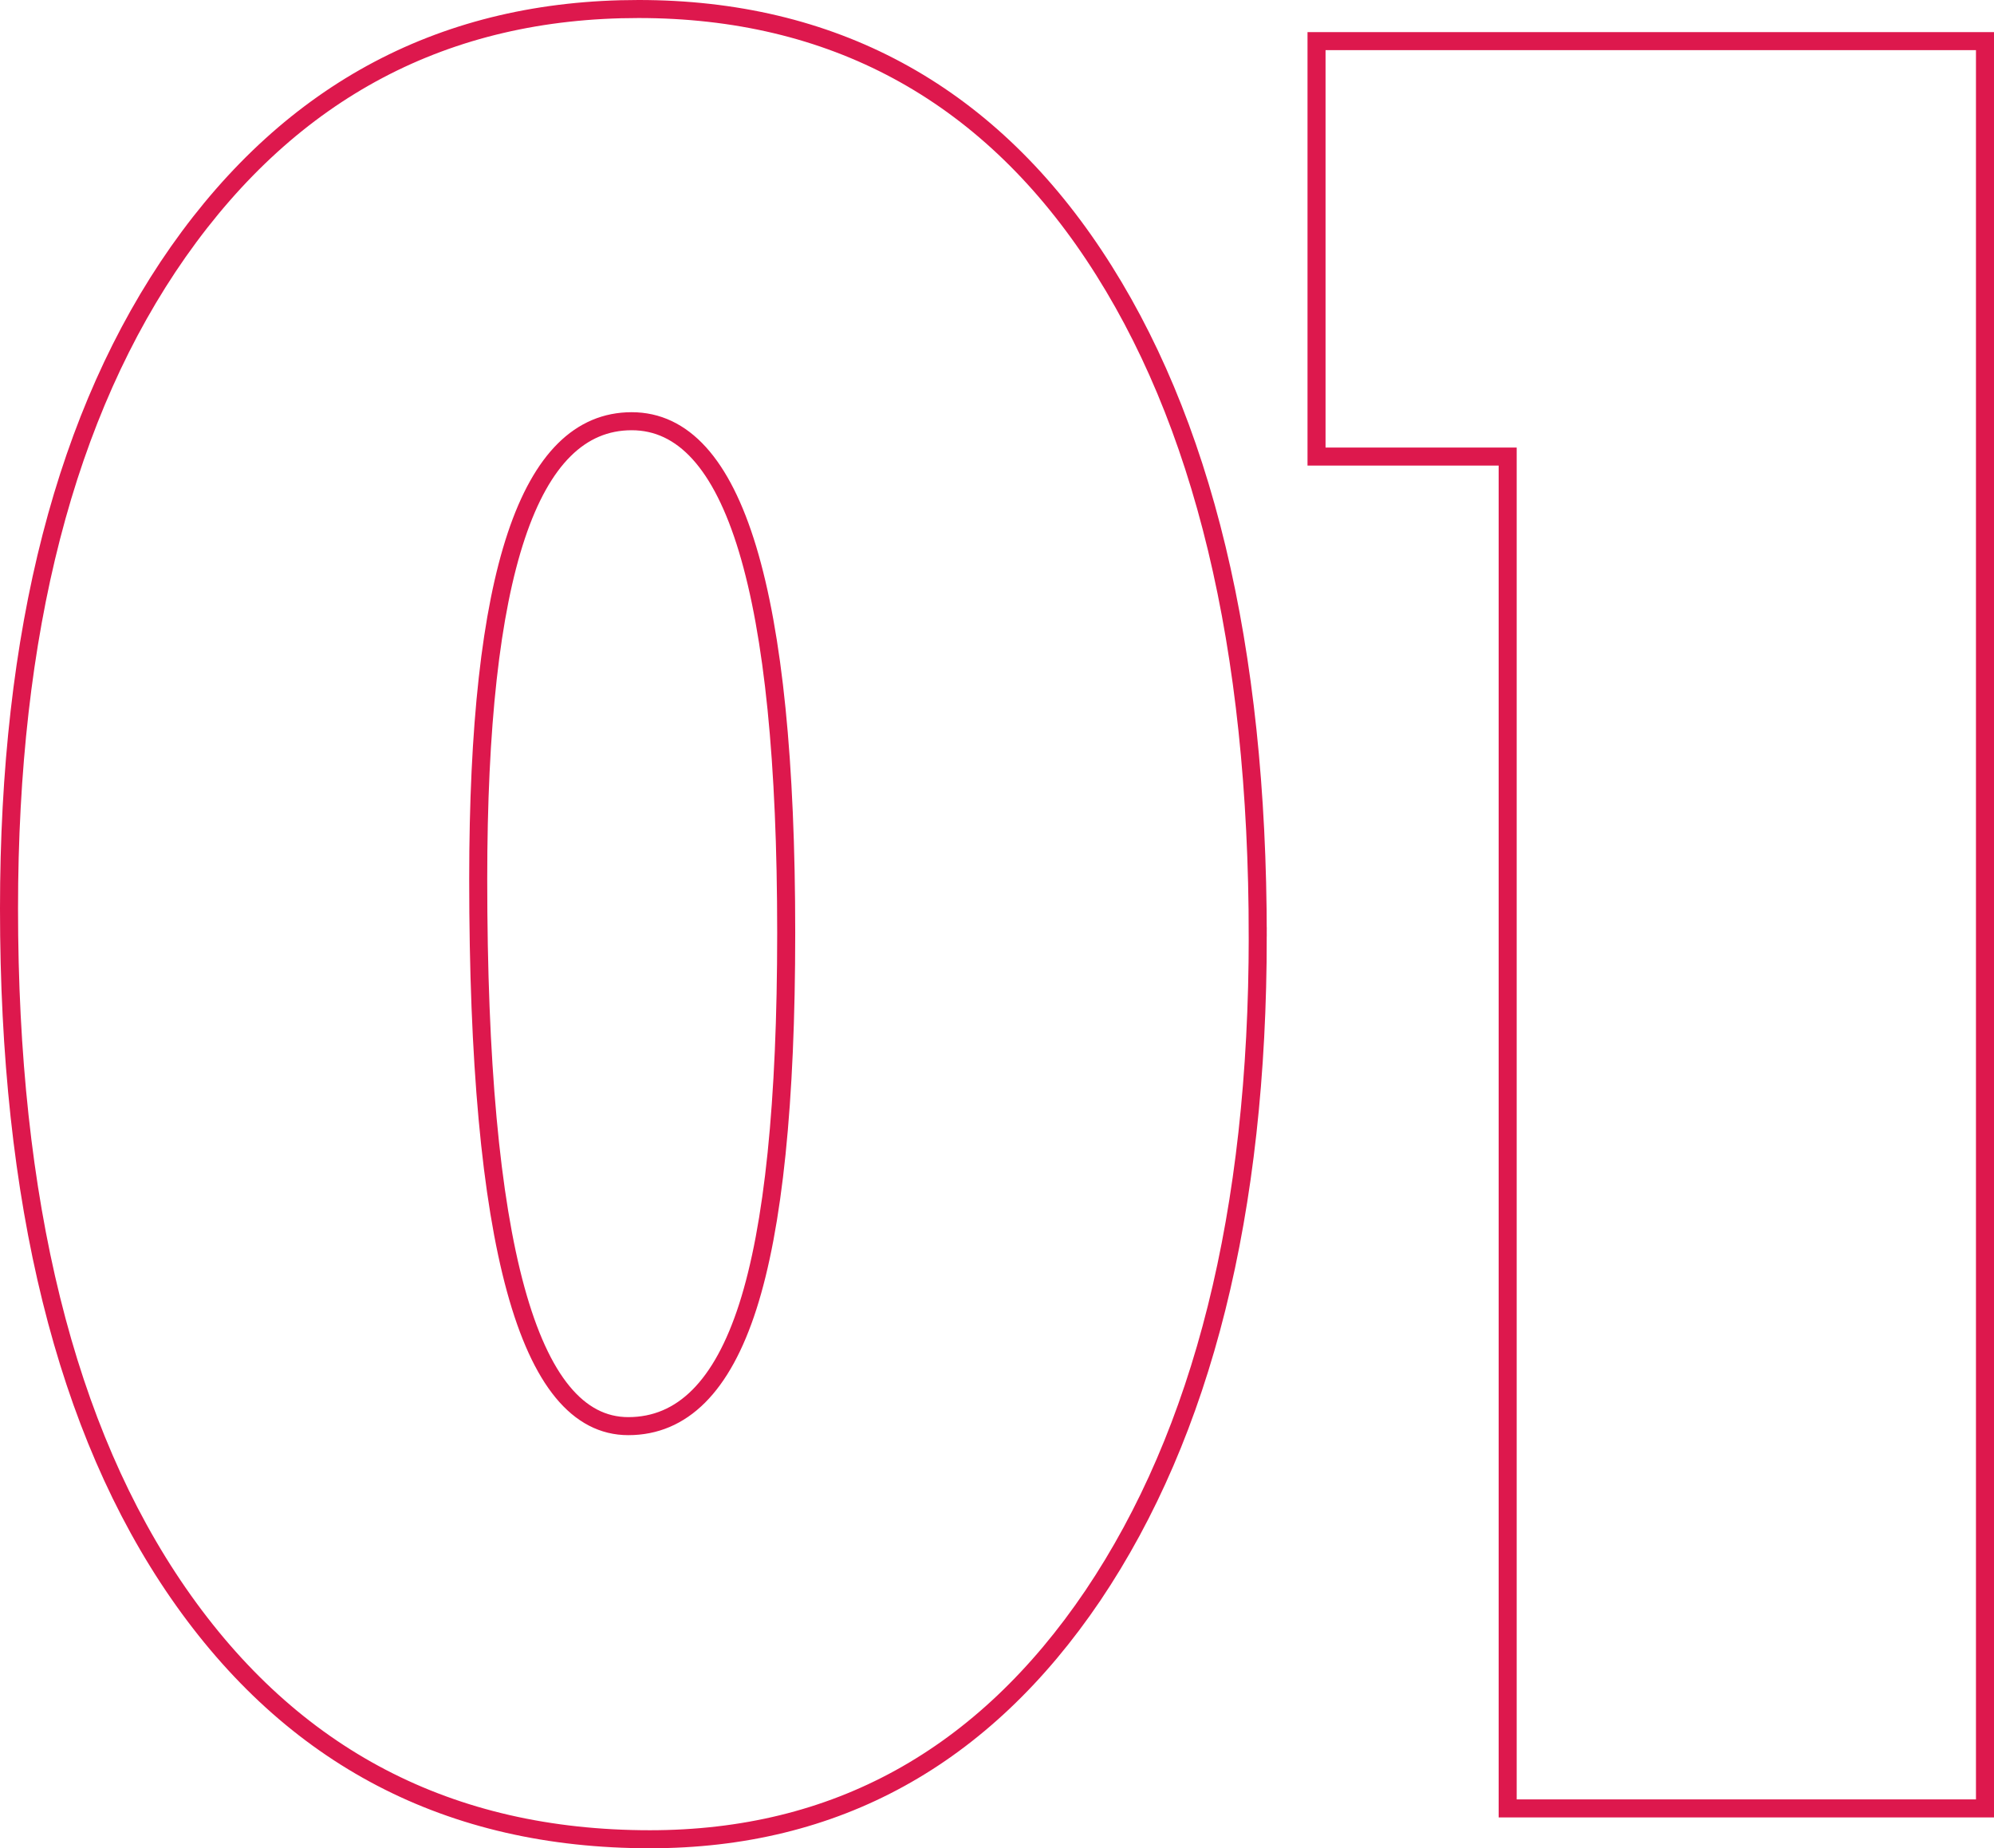 <?xml version="1.0" encoding="UTF-8"?><svg id="a" xmlns="http://www.w3.org/2000/svg" viewBox="0 0 110.58 102.5"><defs><style>.b{fill:none;stroke:#dd184d;stroke-miterlimit:10;}</style></defs><path class="b" d="M69.75,51.92c0,15.32-3.05,27.51-9.14,36.56-6.09,9.01-14.28,13.52-24.57,13.52-11.13,0-19.85-4.55-26.15-13.65C3.63,79.3,.5,66.64,.5,50.39,.5,35.03,3.63,22.89,9.89,13.96,16.2,4.99,24.71,.5,35.41,.5s19.21,4.55,25.26,13.65c6.05,9.1,9.08,21.69,9.08,37.77Zm-26.15-.19c0-18.92-2.86-28.37-8.57-28.37s-8.51,8.46-8.51,25.39c0,20.23,2.77,30.34,8.32,30.34,3,0,5.21-2.21,6.63-6.63,1.42-4.42,2.13-11.33,2.13-20.73Z"/><path class="b" d="M110.08,100.29h-26.47V25.32h-10.6V2.28h37.07V100.29Z"/></svg>
